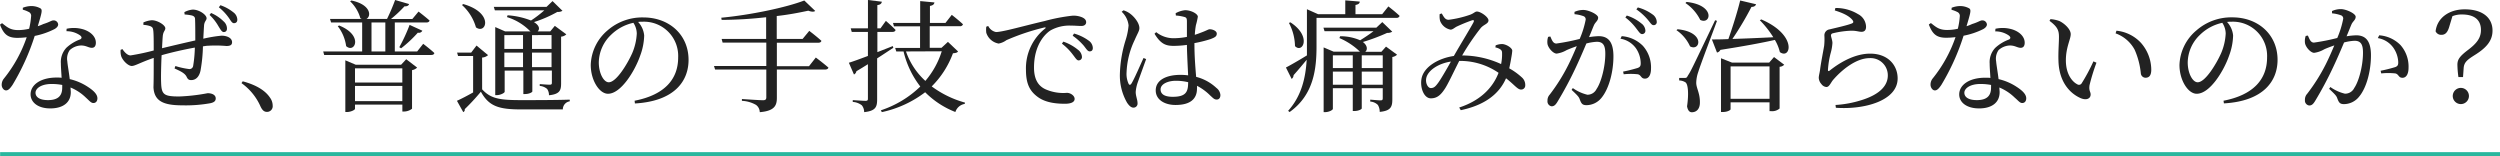 <svg xmlns="http://www.w3.org/2000/svg" viewBox="0 0 618.03 38.61"><defs><style>.cls-1{isolation:isolate;}.cls-2{fill:#222;}.cls-3{fill:#2ab79e;}</style></defs><title>1アセット 1</title><g id="レイヤー_2" data-name="レイヤー 2"><g id="H"><g class="cls-1"><path class="cls-2" d="M5.64,1.92a5.81,5.81,0,0,1,2-.42A4.58,4.58,0,0,1,10,2.07c.54.36.36,1-.66,4.41a10.2,10.2,0,0,0,1.38-.54c1.5-.45,2-.9,2.49-.9a1.11,1.11,0,0,1,1.17,1c0,.57-.6,1-1,1.2A19,19,0,0,1,8.58,8.88,56.74,56.74,0,0,1,3.09,21c-.54.78-1,1.35-1.59,1.35S.42,21.66.42,21A2.42,2.42,0,0,1,1,19.38,33.51,33.51,0,0,0,6.6,9.21a20.27,20.27,0,0,1-2.28.15C2,9.36.93,8.55,0,6.09l.51-.36c1.29,1,2,1.71,4.05,1.71A12,12,0,0,0,7.2,7.11a17.67,17.67,0,0,0,.48-3A1.05,1.05,0,0,0,7,2.91,6,6,0,0,0,5.64,2.4ZM16.47,7.11a8.23,8.23,0,0,1,4.32.21c1.86.66,2.91,1.89,2.91,3.24,0,.75-.3,1.26-1,1.26-.84,0-1.44-.63-2.82-.57a4.35,4.35,0,0,0-2.64,1.14,3.68,3.68,0,0,0-.6,2.76c.06.87.39,2.64.6,4.41a13.62,13.62,0,0,1,4.44,1.89c1.56,1,2.4,1.92,2.4,2.85,0,.75-.42,1.17-1,1.17s-1.05-.63-1.83-1.32a12.05,12.05,0,0,0-3.81-2.52c0,.42.06.81.06,1.17,0,2.52-1.89,4-5.07,4S7.56,25.2,7.56,23.31C7.56,21,10,19.17,14,19.17c.42,0,.84,0,1.23.06-.06-1.23-.18-2.46-.18-3.54a5.13,5.13,0,0,1,1.38-3.9,10.14,10.14,0,0,1,3.42-2.07c.48-.3.36-.66-.09-1a5.77,5.77,0,0,0-3.33-1ZM15.39,21a14.3,14.3,0,0,0-2.61-.24c-2.67,0-4,1.14-4,2.16s.93,1.83,3.09,1.83c2.7,0,3.51-1.29,3.51-3.06Z"/><path class="cls-2" d="M45.58,3a5.42,5.42,0,0,1,2.07-.63c1.56,0,3.42,1.26,3.42,2.16,0,.51-.57.75-.63,1.83-.06.87-.12,2-.18,3.21a33.07,33.07,0,0,1,4.5-.75c1.32,0,2.61.54,2.61,1.62,0,.72-.51.93-1.41.93a30.31,30.31,0,0,0-4.56-.06c-.39,0-.78.09-1.23.15a38.42,38.42,0,0,1-.6,6c-.3,1.41-1.08,2.34-2.31,2.34-.51,0-.81-.15-1.11-.78-.45-1-1.8-1.53-3-2.1l.21-.6a18.87,18.87,0,0,0,3.39.75.91.91,0,0,0,1-.78,31.58,31.58,0,0,0,.42-4.53c-2.82.51-6.06,1.26-8.22,1.89-.12,2.58-.18,5.43-.12,6.75.09,3,.69,3.45,4.5,3.45a46.43,46.43,0,0,0,7-.81c1.08,0,2,.42,2,1.29,0,.63-.39,1-1.41,1.2a34.36,34.36,0,0,1-6.81.51c-4.53,0-7-.93-7.17-4.47C38,19.92,38,17.1,38,14.31c-3.33,1.14-4.62,2-5.43,2S30.49,15.18,30,14a4.13,4.13,0,0,1-.18-1.68l.45-.18c.51.78,1.26,1.56,2,1.56A56.56,56.56,0,0,0,38,12.48c0-2,0-3.81-.09-4.74s-.24-1-.72-1.26a6.18,6.18,0,0,0-1.74-.33l0-.6A6.17,6.17,0,0,1,37.54,5c1.35,0,3.33,1.17,3.33,2,0,.57-.51.72-.63,1.92-.06.63-.12,1.71-.18,3,2.1-.51,5.64-1.35,8.22-1.92,0-1.74,0-4-.06-5.28,0-.48-.27-.75-.81-.9a12.67,12.67,0,0,0-1.77-.24Zm6.6.21a9.82,9.82,0,0,1,3.09,2.07,2.35,2.35,0,0,1,.84,1.8c0,.6-.39.87-.84.84S54.49,7.26,54,6.48a12,12,0,0,0-2.19-2.79Zm2.31-1.92a10.51,10.51,0,0,1,3.18,1.74,2.34,2.34,0,0,1,1,1.83c0,.57-.33.87-.84.87S57,5,56.5,4.32A13,13,0,0,0,54.1,1.8Z"/><path class="cls-2" d="M60,20.1c3.72,1,5.7,2.49,6.72,4a3.38,3.38,0,0,1,.69,2A1.4,1.4,0,0,1,66,27.66c-.69,0-1.14-.39-1.59-1.32a14,14,0,0,0-4.71-5.79Z"/><path class="cls-2" d="M104.62,10.83s1.71,1.29,2.76,2.28c-.06.33-.36.48-.78.48H80.14l-.24-.87h9.63V5.55H81.85l-.27-.87h7.83l-.33-.18A9.11,9.11,0,0,0,86.56.33l.3-.21c4.83,1,5,3.9,3.72,4.56h5.1a48.53,48.53,0,0,0,2-4.68l3.45,1c-.09.36-.48.6-1.14.57a30.76,30.76,0,0,1-3.33,3.12h5.28l1.53-1.83s1.65,1.26,2.73,2.22c-.09.33-.39.48-.81.48H97.6v7.17h5.52ZM83.83,6.3c6.15,2.46,3.84,7,1.74,5.1A10.26,10.26,0,0,0,83.5,6.48Zm16.59,8.34,2.7,2.07a2.35,2.35,0,0,1-1.26.63v9.54a3.32,3.32,0,0,1-2,.69h-.39V25.86H87.76v1.05c0,.24-1,.78-2,.78h-.39V14.91L87.94,16H99.16ZM87.76,16.89V20.4h11.7V16.89ZM99.46,25V21.24H87.76V25ZM91.84,12.72h3.42V5.55H91.84Zm6.87-1.05a40.61,40.61,0,0,0,2.55-5.52l3.15,1.44a.94.94,0,0,1-1.11.48,30.68,30.68,0,0,1-4.14,3.87Z"/><path class="cls-2" d="M119.19,22.08c2.13,2.34,4.38,2.67,9.66,2.67,3.54,0,8.31,0,12-.12v.42a2,2,0,0,0-1.71,2H128.88c-5.55,0-8-.75-10-4.38a51.85,51.85,0,0,1-4,4.32.61.61,0,0,1-.36.72l-1.56-2.79c1-.45,2.52-1.23,4-2.07v-9h-3.72L113,13h3.48l1.32-1.74,2.85,2.37a2.41,2.41,0,0,1-1.47.6ZM114.51,1c7.71,2.19,5.67,7.62,3.15,5.76a11.73,11.73,0,0,0-3.45-5.52Zm7.83,1.56-.27-.87h13.05L136.59.27l2.46,2.4a2.11,2.11,0,0,1-1.26.27A30.43,30.43,0,0,1,132,5.46c1.47.9,1.44,1.83.9,2.31h3.12l1.14-1.38L140,8.49a2.07,2.07,0,0,1-1.29.57V20.64c0,1.68-.33,2.64-3,2.91a2.68,2.68,0,0,0-.45-1.56,3.18,3.18,0,0,0-1.83-.75v-.45s1.92.15,2.43.15.57-.15.57-.51v-3h-4.83v5.19c0,.15-.69.63-1.86.63h-.36V17.46h-4.62v5.22c0,.27-1,.84-2,.84h-.33V6.69l2.46,1.08h6.3L131,7.65a13.54,13.54,0,0,0-5.67-3.42l.15-.45a19.14,19.14,0,0,1,5.79,1.29,28.12,28.12,0,0,0,3.3-2.52Zm2.34,6.12v3.42h4.62V8.67Zm4.62,7.92V13h-4.62v3.6Zm2.22-7.92v3.42h4.83V8.67Zm4.83,7.92V13h-4.83v3.6Z"/><path class="cls-2" d="M156.88,24.9c7.41-1.44,10.77-5.31,10.77-10.71a8.45,8.45,0,0,0-8.79-8.82c-.36,0-.72,0-1.11.06a5.64,5.64,0,0,1,1.5,3.36,15.17,15.17,0,0,1-1,5c-1.26,3.66-4.71,9.39-7.95,9.39-2.13,0-4.26-3.33-4.26-7.11a11.65,11.65,0,0,1,4.14-8.55,13.08,13.08,0,0,1,8.85-3.21c6.39,0,11.19,4.26,11.19,10.5,0,5.16-3.39,10.2-13.26,10.77Zm-.3-19.26a11.27,11.27,0,0,0-5.55,3,9.59,9.59,0,0,0-3,6.78c0,2.73,1.23,4.92,2.46,4.92,1.89,0,4.62-4.56,5.79-7.17a14.11,14.11,0,0,0,1.14-4.86A4.9,4.9,0,0,0,156.58,5.64Z"/><path class="cls-2" d="M201.68,14.22s1.92,1.44,3.12,2.49c-.09.33-.42.48-.84.48H192.05v7c0,1.86-.54,3.24-4.23,3.54a2.27,2.27,0,0,0-.93-1.8,7.64,7.64,0,0,0-3.48-1v-.45s4.35.3,5.22.3c.6,0,.81-.21.81-.72V17.19H176.78l-.27-.87h12.93V10.53h-10.8l-.24-.9h11V4.26a103.29,103.29,0,0,1-11,.66l-.09-.54c7.29-.69,16-2.52,20.52-4.26l2.7,2.58c-.27.24-.87.27-1.71-.06-2.22.48-4.89,1-7.8,1.32V9.63h6.39l1.65-2s1.86,1.41,3,2.46c-.06.33-.39.48-.81.48H192.05v5.79H200Z"/><path class="cls-2" d="M220.84,11.82c-1.08.69-2.4,1.59-4,2.61V24.54c0,1.86-.33,2.88-3.21,3.18a2.67,2.67,0,0,0-.57-1.68,4,4,0,0,0-2.25-.84v-.45s2.58.18,3.12.18.63-.15.63-.57V15.87c-.9.57-1.83,1.14-2.85,1.74a1.12,1.12,0,0,1-.6.81l-1.26-2.91c.93-.27,2.64-.9,4.71-1.68V7.89h-4L210.31,7h4.26v-7L218,.42c-.06.45-.36.75-1.11.84V7h.78L219,5.16s1.5,1.29,2.4,2.25c-.09.33-.36.48-.78.48h-3.72v5l3.81-1.5Zm16,.9c-.21.3-.54.39-1.26.45a22.45,22.45,0,0,1-5.25,8.19,24.89,24.89,0,0,0,8.22,4l-.06.33a2.91,2.91,0,0,0-2.31,2,21.55,21.55,0,0,1-7.47-4.89A27,27,0,0,1,218,27.72l-.24-.45a25.46,25.46,0,0,0,9.75-5.88,22.65,22.65,0,0,1-4.14-8.67h-1.8l-.27-.87h6.15V6.51H221l-.24-.84h6.72V.27L231,.6c-.06.45-.33.72-1.11.87v4.2h3.84l1.56-2S237,5,238.06,6a.72.72,0,0,1-.78.48h-7.44v5.34h2.91l1.59-1.47Zm-12.87,0A17.57,17.57,0,0,0,228.76,20a20.85,20.85,0,0,0,4.05-7.32Z"/><path class="cls-2" d="M244.3,6.42a2.72,2.72,0,0,0,1.92,1.5c1.65,0,7-1.56,12.06-2.73a43.9,43.9,0,0,1,6.93-1.32,5.6,5.6,0,0,1,2.25.39c.69.3,1.05.69,1.05,1.23s-.42.93-1.17.93-1.56-.09-2.61-.09a9.53,9.53,0,0,0-5,1.17c-1.26.78-4.11,3.48-4.11,9.21,0,3.48,1.53,4.86,3.15,5.49a10.83,10.83,0,0,0,5,.75c.81,0,1.89.66,1.89,1.5s-1,1.2-2.37,1.2c-1.89,0-4.65-.18-6.66-1.62s-3-3.24-3-6.75a12.54,12.54,0,0,1,4.74-10.23c.21-.15.18-.33-.15-.27a55.19,55.19,0,0,0-9.42,3.15,4.77,4.77,0,0,1-1.92.84,3.92,3.92,0,0,1-3.06-2.67,6.26,6.26,0,0,1,0-1.5Zm18.57,3.87a11.73,11.73,0,0,1,3.6,2,2.35,2.35,0,0,1,1,1.74.82.82,0,0,1-.84.9c-.45,0-.78-.63-1.38-1.38a13.64,13.64,0,0,0-2.73-2.76Zm2.64-2A11.34,11.34,0,0,1,269.08,10a2.33,2.33,0,0,1,1.08,1.86c0,.54-.27.84-.78.84s-.84-.63-1.44-1.38a15,15,0,0,0-2.76-2.49Z"/><path class="cls-2" d="M283.34,14.61c-.57,1.59-1.77,4.89-2.16,6a9.43,9.43,0,0,0-.42,2.13c0,1,.45,1.92.45,2.73a1,1,0,0,1-1,1.14c-.6,0-1.11-.51-1.59-1.23a13.47,13.47,0,0,1-1.77-7.14,30.86,30.86,0,0,1,1.41-8.31A16.31,16.31,0,0,0,279,6.27a5.42,5.42,0,0,0-1.71-3.36l.45-.36a5.26,5.26,0,0,1,1.77.93c.69.51,2.16,2.07,2.16,3.48,0,.69-.45,1.26-1.17,2.94a20.2,20.2,0,0,0-2,8,5.87,5.87,0,0,0,.48,2.76c.18.39.45.42.72,0,.66-1,2.28-4.8,3-6.33ZM295.28,11c0,3,.24,5.79.42,8a11.44,11.44,0,0,1,5,2.73,2.46,2.46,0,0,1,1,1.74c0,.72-.33,1.14-.93,1.14s-.9-.39-1.59-1a13.11,13.11,0,0,0-3.27-2.4,5.55,5.55,0,0,1,0,.69c0,2.46-1.53,4.05-5.31,4.05-2.67,0-4.89-1.29-4.89-3.6,0-2.64,2.76-3.84,6.06-3.84a13.35,13.35,0,0,1,1.95.12c-.09-2.1-.27-5.1-.3-7.53a23.9,23.9,0,0,1-3.24.24c-1.86,0-3.18-.36-4.77-3l.42-.39a6.87,6.87,0,0,0,4.14,1.5,17.49,17.49,0,0,0,3.45-.33V5.34c0-.84-.15-1-.6-1.14a10.48,10.48,0,0,0-2.13-.36l-.06-.57a6.11,6.11,0,0,1,2.34-.75c1.5,0,3.15.9,3.15,1.62a19,19,0,0,1-.48,2.1,19.38,19.38,0,0,0-.27,2.37c.54-.18,1-.33,1.35-.48,1.53-.54,2-.9,2.31-.9.72,0,1.77.39,1.77,1.08s-.45.93-1.53,1.35a31.19,31.19,0,0,1-4,1Zm-1.53,9.33a12.55,12.55,0,0,0-3.12-.36c-1.8,0-3.72.75-3.72,2.13s1.35,1.83,3,1.83c3.21,0,3.81-1.17,3.81-3.48Z"/><path class="cls-2" d="M343.22,1.59S345,2.94,346,3.93a.72.72,0,0,1-.78.48H325.46v7c0,5.4-.6,12-6.66,16.29l-.36-.3c3.27-3.63,4.32-8.07,4.59-12.63-.87,1.05-1.95,2.37-3.24,3.81a1.19,1.19,0,0,1-.48.93l-1.41-2.82c.87-.45,3-1.65,5.19-3,0-.75,0-1.5,0-2.25V2.28l2.76,1.23h6.72V.09l3.57.3c0,.42-.27.69-1.05.84V3.51h6.6ZM319,5.52c5.37,3.48,3,7.8,1.14,5.88a12.71,12.71,0,0,0-1.5-5.73Zm23.64,6,2.73,2a2.13,2.13,0,0,1-1.17.57V24.54c0,1.83-.33,2.85-3.12,3.12a3.23,3.23,0,0,0-.45-1.71,2.92,2.92,0,0,0-1.89-.84v-.48s2,.18,2.52.18.57-.18.57-.57V21.81h-5.19v5c0,.15-.69.63-1.83.63h-.39V21.81h-4.92v5.1c0,.27-.93.81-1.92.81h-.36v-16l2.46,1.05h6.51a16.85,16.85,0,0,0-5.07-3.36l.18-.45a12.2,12.2,0,0,1,4.95,1c1.05-.66,2.34-1.5,3.3-2.25H327.44l-.27-.87h13.08l1.47-1.38,2.46,2.37a2.08,2.08,0,0,1-1.26.3,47.45,47.45,0,0,1-6,2.25c1.2.9,1.17,2,.57,2.43h4Zm-13.14,2.16v3.15h4.92V13.68Zm4.92,7.26V17.7h-4.92v3.24Zm2.22-7.26v3.15h5.19V13.68Zm5.19,7.26V17.7h-5.19v3.24Z"/><path class="cls-2" d="M369.74,11.22a4.14,4.14,0,0,1,1.71-.33c1.08.12,2.4,1,2.4,1.65a15.41,15.41,0,0,1-.24,1.71c-.09.57-.27,1.59-.51,2.64a16.24,16.24,0,0,1,3.09,2.22,2.48,2.48,0,0,1,.87,2A1,1,0,0,1,376,22.14c-.84,0-1.68-1.23-3.69-2.79-1.8,4.14-5.61,6.72-11.19,7.89l-.39-.66C365.6,25,368.93,22,370.46,18a16.77,16.77,0,0,0-9.72-2.94c-1.29,2.52-2.82,5.85-3.63,7-1,1.5-1.92,2.25-3.39,2.25-1.71,0-2.7-2.64-2.31-4.83.54-3,4.26-5.1,8-5.64v0c1.44-2.55,4.17-7,4.83-8.28.27-.51.09-.66-.33-.54a40.72,40.72,0,0,0-3.81,1.56c-.48.24-1,.75-1.5.75A3.47,3.47,0,0,1,356,5.13a5,5,0,0,1-.09-1.65l.51-.15c.51.84.81,1.56,1.71,1.56a25.75,25.75,0,0,0,5.16-1.2c1.08-.36,1.32-.84,1.83-.84.9,0,2.85,1.35,2.85,2.19s-1.14,1-1.89,1.86a57.34,57.34,0,0,0-4.62,6.81,23.23,23.23,0,0,1,9.63,2.13,11.88,11.88,0,0,0,.24-2.67c0-.51-.09-.72-.48-1a3.53,3.53,0,0,0-1.17-.45Zm-11.07,4c-3.12.48-5.61,2.16-6.06,4-.3,1.2.33,2.55,1.11,2.55s1.17-.42,1.83-1.32S357.62,17.13,358.67,15.24Z"/><path class="cls-2" d="M389.23,2.94a5.27,5.27,0,0,1,2.19-.48c1.26,0,3.66,1.08,3.66,1.89s-.69,1.08-1.05,1.92-.69,1.71-1.2,2.91a18.11,18.11,0,0,1,2.37-.24c2.28,0,3.66,1.29,3.66,5s-1.05,7.92-2.94,10.23A4.83,4.83,0,0,1,392.2,26c-1.05,0-1.29-.42-1.68-1.47-.18-.51-.42-.84-2-2.31l.3-.45a10.39,10.39,0,0,0,3.6,1.65A2.5,2.5,0,0,0,394.69,22c1.11-1.59,2.16-5.43,2.16-8.73,0-2-.51-2.94-2.1-2.94a12.29,12.29,0,0,0-2.58.42c-.84,2-1.83,4.29-2.73,6.18A88.66,88.66,0,0,1,385,25.2c-.51.84-.9,1.08-1.44,1.08a1.22,1.22,0,0,1-1-1.35,2.1,2.1,0,0,1,.54-1.53A45.31,45.31,0,0,0,387.73,16c.69-1.38,1.41-3,2.07-4.59-1,.36-1.95.72-2.55,1a6.62,6.62,0,0,1-2.43.84c-.81,0-2-1.26-2.25-2.31a3.81,3.81,0,0,1,.15-1.83l.54-.09c.39.87.66,1.74,1.5,1.74a51.92,51.92,0,0,0,5.76-1.14A22.75,22.75,0,0,0,392,4.86a.83.83,0,0,0-.48-.84,8.57,8.57,0,0,0-2.28-.51Zm11.67,6a8.21,8.21,0,0,1,5.25,2.4,8,8,0,0,1,2,5.64c0,1.38-.48,2.46-1.5,2.46s-.87-.87-1.77-1.08a16.52,16.52,0,0,0-3.48,0l-.15-.66a36.92,36.92,0,0,0,3.6-.9c.63-.24.78-.54.75-1.32A6.7,6.7,0,0,0,404.47,12a5.87,5.87,0,0,0-3.87-2.43Zm1.26-5.1a10.52,10.52,0,0,1,3.6,1.95,2.35,2.35,0,0,1,1,1.74.81.81,0,0,1-.81.9c-.48,0-.84-.63-1.41-1.35a13.64,13.64,0,0,0-2.73-2.76Zm2.73-2a10.72,10.72,0,0,1,3.57,1.68,2.38,2.38,0,0,1,1.11,1.86.75.75,0,0,1-.81.84c-.48,0-.81-.66-1.44-1.38a14.4,14.4,0,0,0-2.79-2.52Z"/><path class="cls-2" d="M414.71,7.23c7,.69,5.58,5.61,3.09,4.23a9.7,9.7,0,0,0-3.36-4Zm9.75-2.07c-1.41,3.84-4.14,11-4.62,12.6a8.67,8.67,0,0,0-.51,2.7c0,1.38,1,2.64.9,5.1-.06,1.32-.78,2.19-2,2.19-.6,0-1-.51-1.17-1.47.45-3.06.27-5.52-.42-5.94a3,3,0,0,0-1.53-.45v-.63h1.38c.39,0,.48,0,.81-.63C418,17.55,418,17.55,424,5ZM416.93.48c7.26.78,6,5.76,3.39,4.44A10.81,10.81,0,0,0,416.66.75ZM435.41,4.8c9.06,3.9,7.26,10.05,4.59,8.07a10.56,10.56,0,0,0-1.23-3c-3.21.72-7.53,1.53-13.47,2.46a1.2,1.2,0,0,1-.84.66L423.2,9.75c1,0,2.37,0,4.08-.09,1.05-3,2.25-6.78,2.91-9.54l3.93.93c-.12.39-.48.66-1.14.66a76.77,76.77,0,0,1-4.71,7.92c2.88-.09,6.42-.24,10.11-.42A23.89,23.89,0,0,0,435.05,5Zm3.15,9.3L441.08,16a1.68,1.68,0,0,1-1.14.51V26.82a2.78,2.78,0,0,1-2.07.66h-.42V25.29h-9.63V27c0,.21-.75.69-1.95.69h-.42V14.4l2.73,1.08h9.18Zm-1.11,10.32v-8h-9.63v8Z"/><path class="cls-2" d="M453.58,2.58l.15-.6a10.49,10.49,0,0,1,5.58,1.5,3.61,3.61,0,0,1,2,3.15c0,.78-.36,1.23-1.11,1.23s-1.2-.27-2.52-.27a22,22,0,0,0-4.41.6c-.51.09-.63.3-.63.6S453,10,453,10.62a11.45,11.45,0,0,1-.45,2.55,21.71,21.71,0,0,0-.66,4.11c0,.33.18.36.42.18,3-2.4,6.6-4.2,10-4.2,4.56,0,6.81,3,6.81,6.12,0,5.52-8.22,7.77-15.27,7.26l-.09-.69A26.39,26.39,0,0,0,460,24.81c5.07-1.53,6.69-3.9,6.69-6.15a4.25,4.25,0,0,0-4.5-4.29c-3.36,0-6.93,2.94-9.09,5.46-.54.69-.9,1.68-1.59,1.68a1.69,1.69,0,0,1-1.23-.72,2.46,2.46,0,0,1-.66-1.53c0-.54.21-1.2.33-2.07.21-1.68.75-4.38,1-5.85a15.31,15.31,0,0,0,.06-2.55,1.48,1.48,0,0,1,1.29-1.53c1.47-.36,4.38-1,5.52-1.47.42-.18.45-.45.06-.93C457,3.84,455.41,3.15,453.58,2.58Z"/><path class="cls-2" d="M482.47,1.92a5.81,5.81,0,0,1,2-.42,4.58,4.58,0,0,1,2.34.57c.54.36.36,1-.66,4.41a10.2,10.2,0,0,0,1.38-.54c1.5-.45,2-.9,2.49-.9a1.11,1.11,0,0,1,1.17,1c0,.57-.6,1-1,1.2a19,19,0,0,1-4.77,1.59A56.74,56.74,0,0,1,479.92,21c-.54.78-1,1.35-1.59,1.35s-1.08-.72-1.08-1.41a2.42,2.42,0,0,1,.57-1.59,33.51,33.51,0,0,0,5.61-10.17,20.27,20.27,0,0,1-2.28.15c-2.34,0-3.39-.81-4.32-3.27l.51-.36c1.29,1,2,1.71,4.05,1.71A12,12,0,0,0,484,7.11a17.67,17.67,0,0,0,.48-3,1.05,1.05,0,0,0-.66-1.17,6,6,0,0,0-1.38-.51ZM493.3,7.11a8.23,8.23,0,0,1,4.32.21c1.86.66,2.91,1.89,2.91,3.24,0,.75-.3,1.26-1,1.26-.84,0-1.44-.63-2.82-.57a4.35,4.35,0,0,0-2.64,1.14,3.68,3.68,0,0,0-.6,2.76c.06.87.39,2.64.6,4.41a13.62,13.62,0,0,1,4.44,1.89c1.56,1,2.4,1.92,2.4,2.85,0,.75-.42,1.17-1,1.17s-1-.63-1.83-1.32a12.05,12.05,0,0,0-3.81-2.52c0,.42.06.81.06,1.17,0,2.52-1.89,4-5.07,4s-4.92-1.56-4.92-3.45c0-2.31,2.4-4.14,6.48-4.14.42,0,.84,0,1.23.06-.06-1.23-.18-2.46-.18-3.54a5.13,5.13,0,0,1,1.38-3.9,10.14,10.14,0,0,1,3.42-2.07c.48-.3.36-.66-.09-1a5.77,5.77,0,0,0-3.33-1ZM492.22,21a14.3,14.3,0,0,0-2.61-.24c-2.67,0-4,1.14-4,2.16s.93,1.83,3.09,1.83c2.7,0,3.51-1.29,3.51-3.06Z"/><path class="cls-2" d="M509,9.15c0-1.65-.36-2.52-2.34-4l.24-.42a8.37,8.37,0,0,1,2.16.45c1.2.54,2.85,2,2.85,3.27s-1.2,3.21-1.2,6.48c0,3.45,1.62,5.31,2.82,5.91a.77.77,0,0,0,1.08-.24,45.19,45.19,0,0,0,2.91-5.43l.75.33a50.34,50.34,0,0,0-1.71,5.55c-.21,1.47.27,1.56.27,2.31,0,1-1,1.5-2.4.93-2.37-1-5.37-3.66-5.55-9.15C508.79,12.93,509,10.71,509,9.15Zm14-.9.21-.66a9.57,9.57,0,0,1,6,2.94,10.13,10.13,0,0,1,2.61,6.69c0,1.38-.48,2-1.44,2a1.18,1.18,0,0,1-1.14-1.08,19.14,19.14,0,0,0-1.53-5.85A8.63,8.63,0,0,0,523,8.25Z"/><path class="cls-2" d="M549.68,24.9c7.41-1.44,10.77-5.31,10.77-10.71a8.45,8.45,0,0,0-8.79-8.82c-.36,0-.72,0-1.11.06a5.64,5.64,0,0,1,1.5,3.36,15.17,15.17,0,0,1-1,5c-1.26,3.66-4.71,9.39-8,9.39-2.13,0-4.26-3.33-4.26-7.11A11.65,11.65,0,0,1,543,7.5a13.08,13.08,0,0,1,8.85-3.21c6.39,0,11.19,4.26,11.19,10.5,0,5.16-3.39,10.2-13.26,10.77Zm-.3-19.26a11.27,11.27,0,0,0-5.55,3,9.59,9.59,0,0,0-3,6.78c0,2.73,1.23,4.92,2.46,4.92,1.89,0,4.62-4.56,5.79-7.17a14.11,14.11,0,0,0,1.14-4.86A4.9,4.9,0,0,0,549.38,5.64Z"/><path class="cls-2" d="M576.5,2.73a5.27,5.27,0,0,1,2.19-.48c1.26,0,3.66,1.08,3.66,1.89s-.69,1.08-1.05,1.92-.69,1.71-1.2,2.91a18.11,18.11,0,0,1,2.37-.24c2.28,0,3.66,1.29,3.66,4.95s-1,7.92-2.94,10.23a4.83,4.83,0,0,1-3.72,1.83c-1.05,0-1.29-.42-1.68-1.47-.18-.51-.42-.84-2-2.31l.3-.45a10.39,10.39,0,0,0,3.6,1.65A2.5,2.5,0,0,0,582,21.75c1.11-1.59,2.16-5.43,2.16-8.73,0-2-.51-2.94-2.1-2.94a12.29,12.29,0,0,0-2.58.42c-.84,2-1.83,4.29-2.73,6.18A88.66,88.66,0,0,1,572.3,25c-.51.84-.9,1.08-1.44,1.08a1.22,1.22,0,0,1-1.05-1.35,2.1,2.1,0,0,1,.54-1.53A45.31,45.31,0,0,0,575,15.81c.69-1.38,1.41-3,2.07-4.59-1,.36-2,.72-2.55,1a6.62,6.62,0,0,1-2.43.84c-.81,0-2-1.26-2.25-2.31A3.81,3.81,0,0,1,570,8.88l.54-.09c.39.87.66,1.74,1.5,1.74a51.92,51.92,0,0,0,5.76-1.14,22.75,22.75,0,0,0,1.47-4.74.83.83,0,0,0-.48-.84,8.57,8.57,0,0,0-2.28-.51Zm11.67,6a8.21,8.21,0,0,1,5.25,2.4,8,8,0,0,1,2,5.64c0,1.38-.48,2.46-1.5,2.46s-.87-.87-1.77-1.08a16.52,16.52,0,0,0-3.48,0l-.15-.66a36.92,36.92,0,0,0,3.6-.9c.63-.24.78-.54.75-1.32a6.7,6.7,0,0,0-1.17-3.42,5.87,5.87,0,0,0-3.87-2.43Z"/><path class="cls-2" d="M605.55,6.39c-.42,1.56-1,2.22-2,2.22a1.49,1.49,0,0,1-1.44-.87c.39-3.33,3.33-5.43,7.2-5.43,4.53,0,6.87,2.16,6.87,5.25,0,2.34-1.29,4.11-4.32,6-2,1.26-2.73,1.86-2.82,3.36l-.15,2.13h-1.14A24.36,24.36,0,0,1,607.5,16c0-1.29.57-2.1,2.67-3.69s3.15-2.94,3.15-4.89c0-2.79-2-3.84-4.65-3.84a6,6,0,0,0-2.4.42Zm4.8,17.34a2,2,0,1,1-2-2A2,2,0,0,1,610.35,23.73Z"/></g><rect id="長方形_3" data-name="長方形 3" class="cls-3" x="0.03" y="37.61" width="618" height="1"/></g></g></svg>